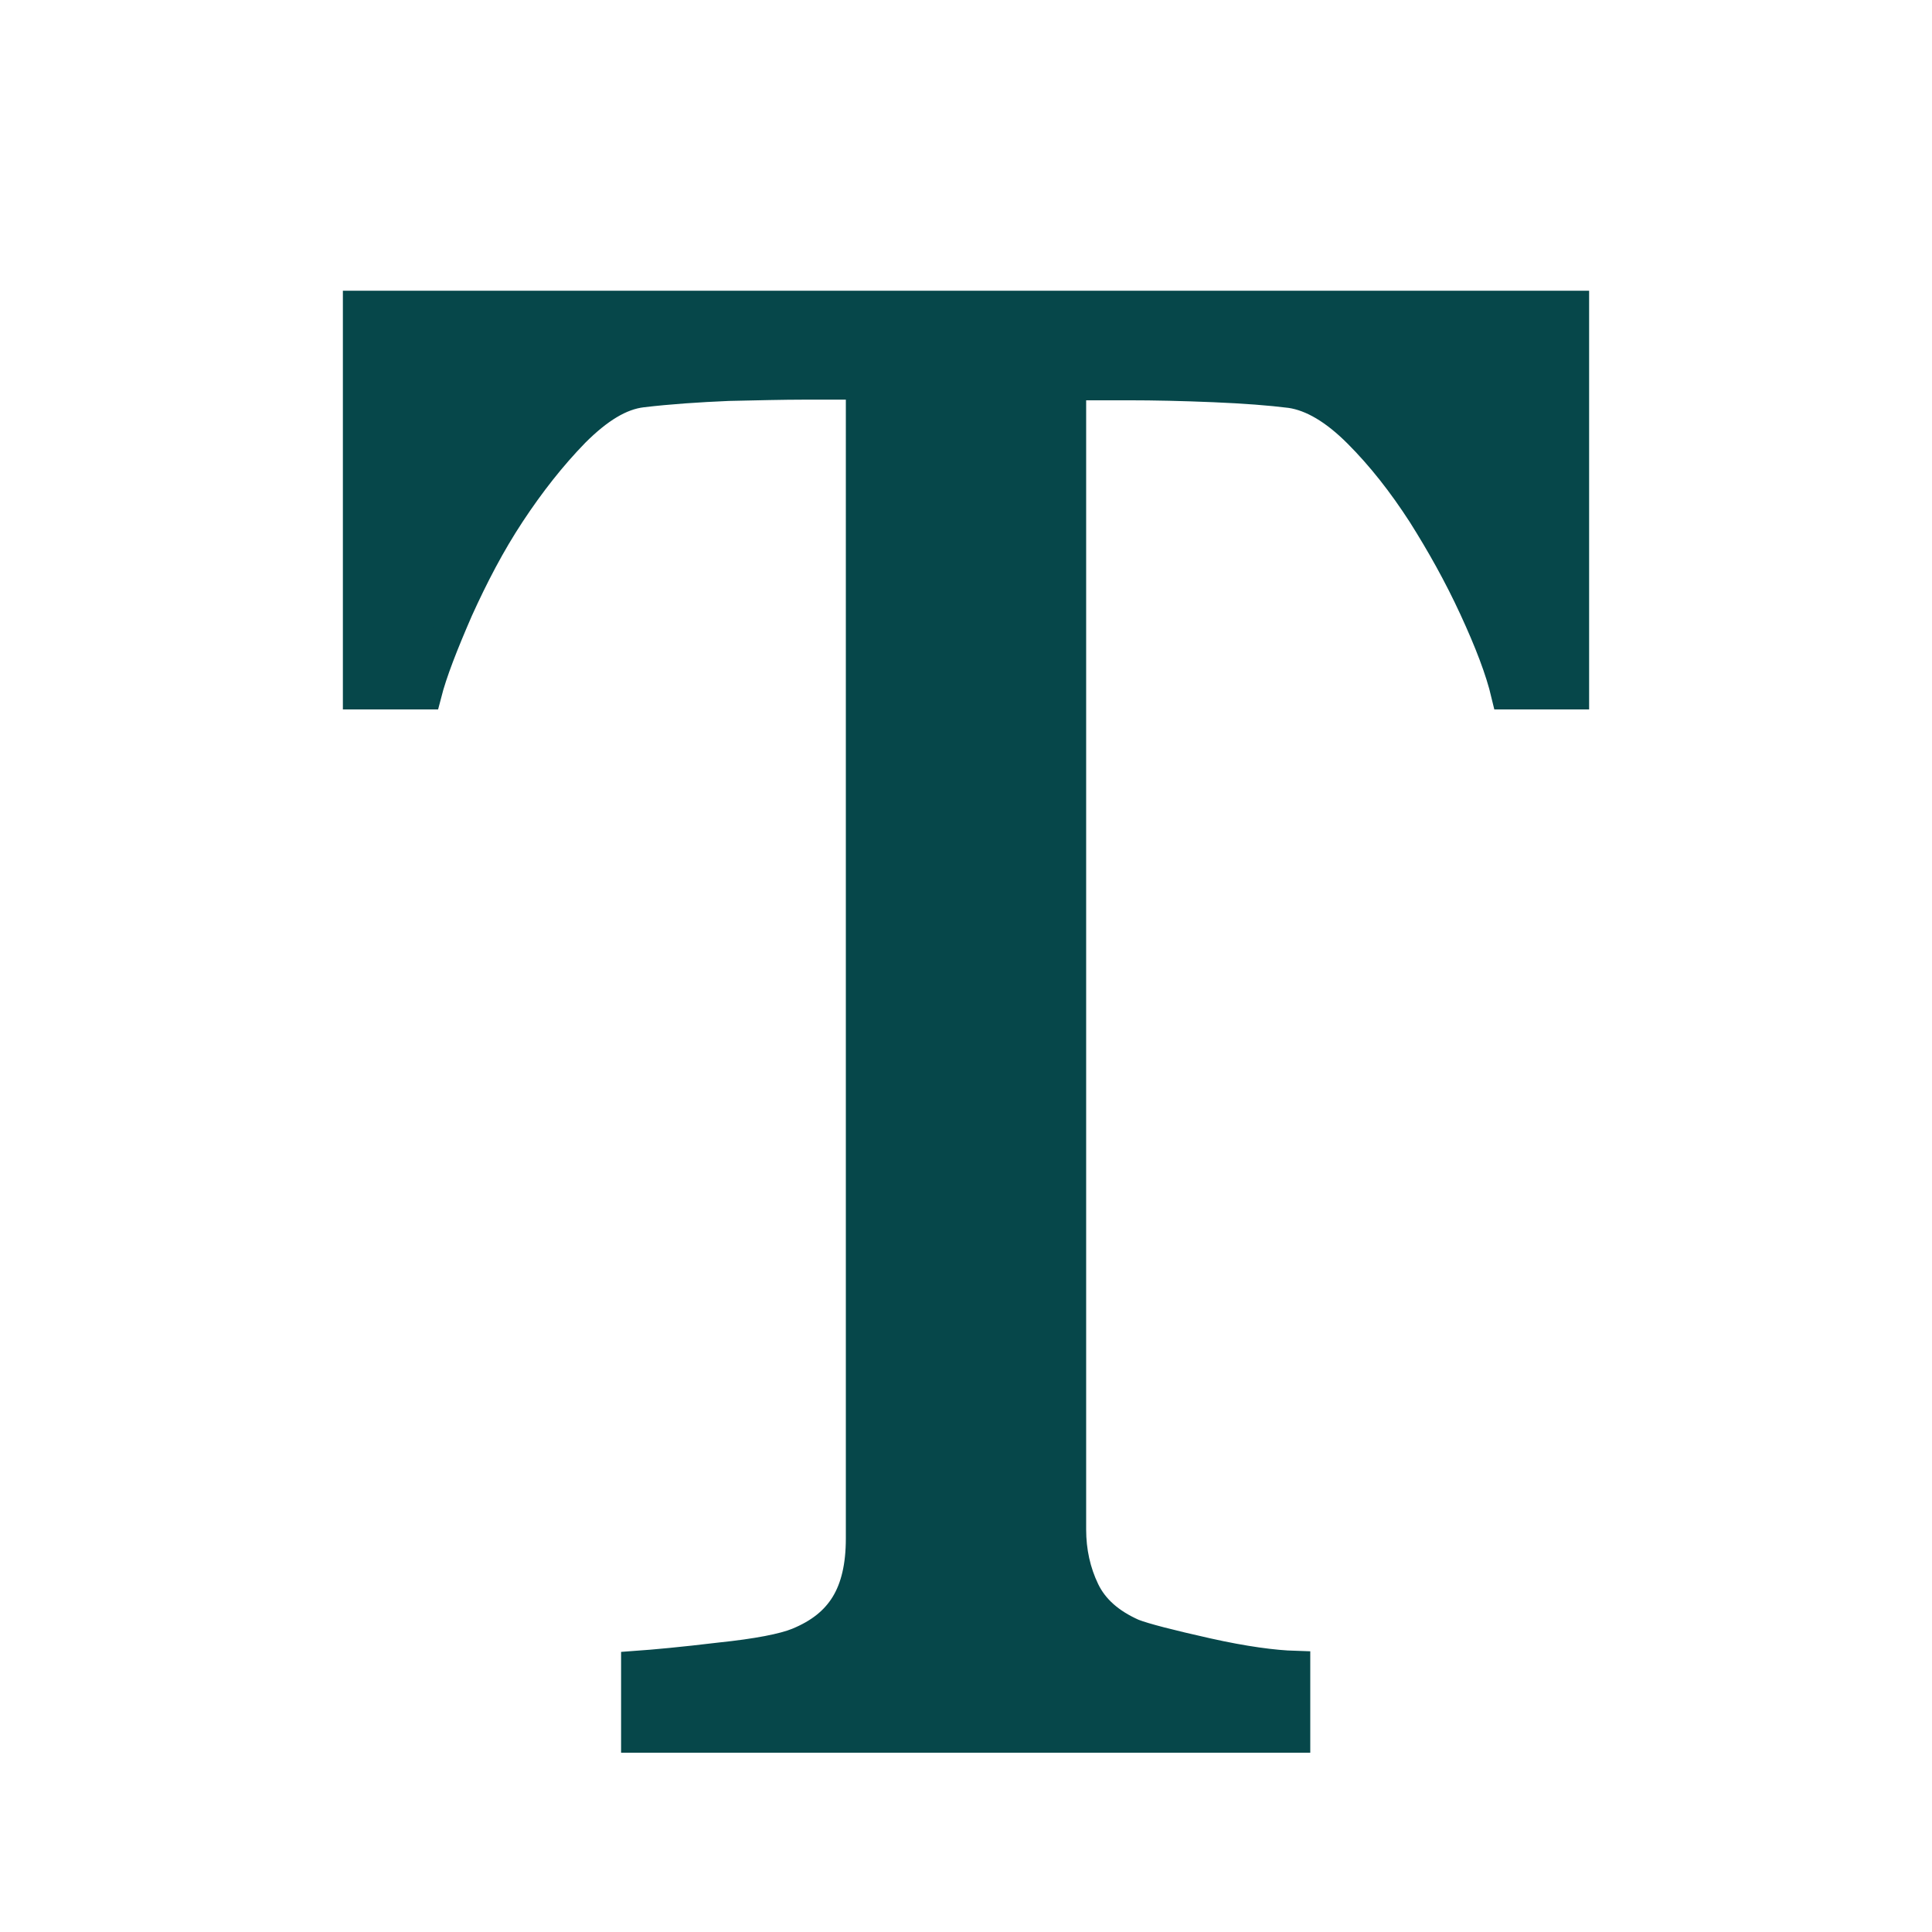 <svg enable-background="new 0 0 300 300" viewBox="0 0 300 300" xmlns="http://www.w3.org/2000/svg"><path d="M244.4 107.8h-10.5c-.9-3.8-2.6-8.2-5-13.4-2.4-5.2-5.1-10-8-14.6-3.1-4.8-6.4-9-10-12.6-3.6-3.6-7.1-5.7-10.5-6.2-3.2-.4-7.1-.7-11.9-.9-4.8-.2-9.2-.3-13.3-.3h-8.9v177.7c0 3.4.7 6.6 2.1 9.5 1.4 2.9 3.9 5.1 7.5 6.7 1.8.7 5.7 1.7 11.5 3 5.8 1.3 10.4 1.9 13.7 2v11.1H98.8v-11.1c2.8-.2 7.2-.6 13-1.3 5.8-.6 9.9-1.4 12.1-2.3 3.4-1.4 5.8-3.3 7.4-5.9s2.4-6 2.4-10.3V59.7h-8.9c-3.2 0-7.1.1-11.7.2-4.7.2-9.2.5-13.4 1-3.4.4-6.8 2.5-10.5 6.2-3.6 3.7-6.9 7.9-10 12.6-3.1 4.7-5.7 9.7-8.1 15-2.3 5.3-4 9.6-4.9 13.1H55.6V47.5h188.8V107.8z" fill="#06474a" stroke="#06474a" stroke-miterlimit="10" stroke-width="4.716"/></svg>